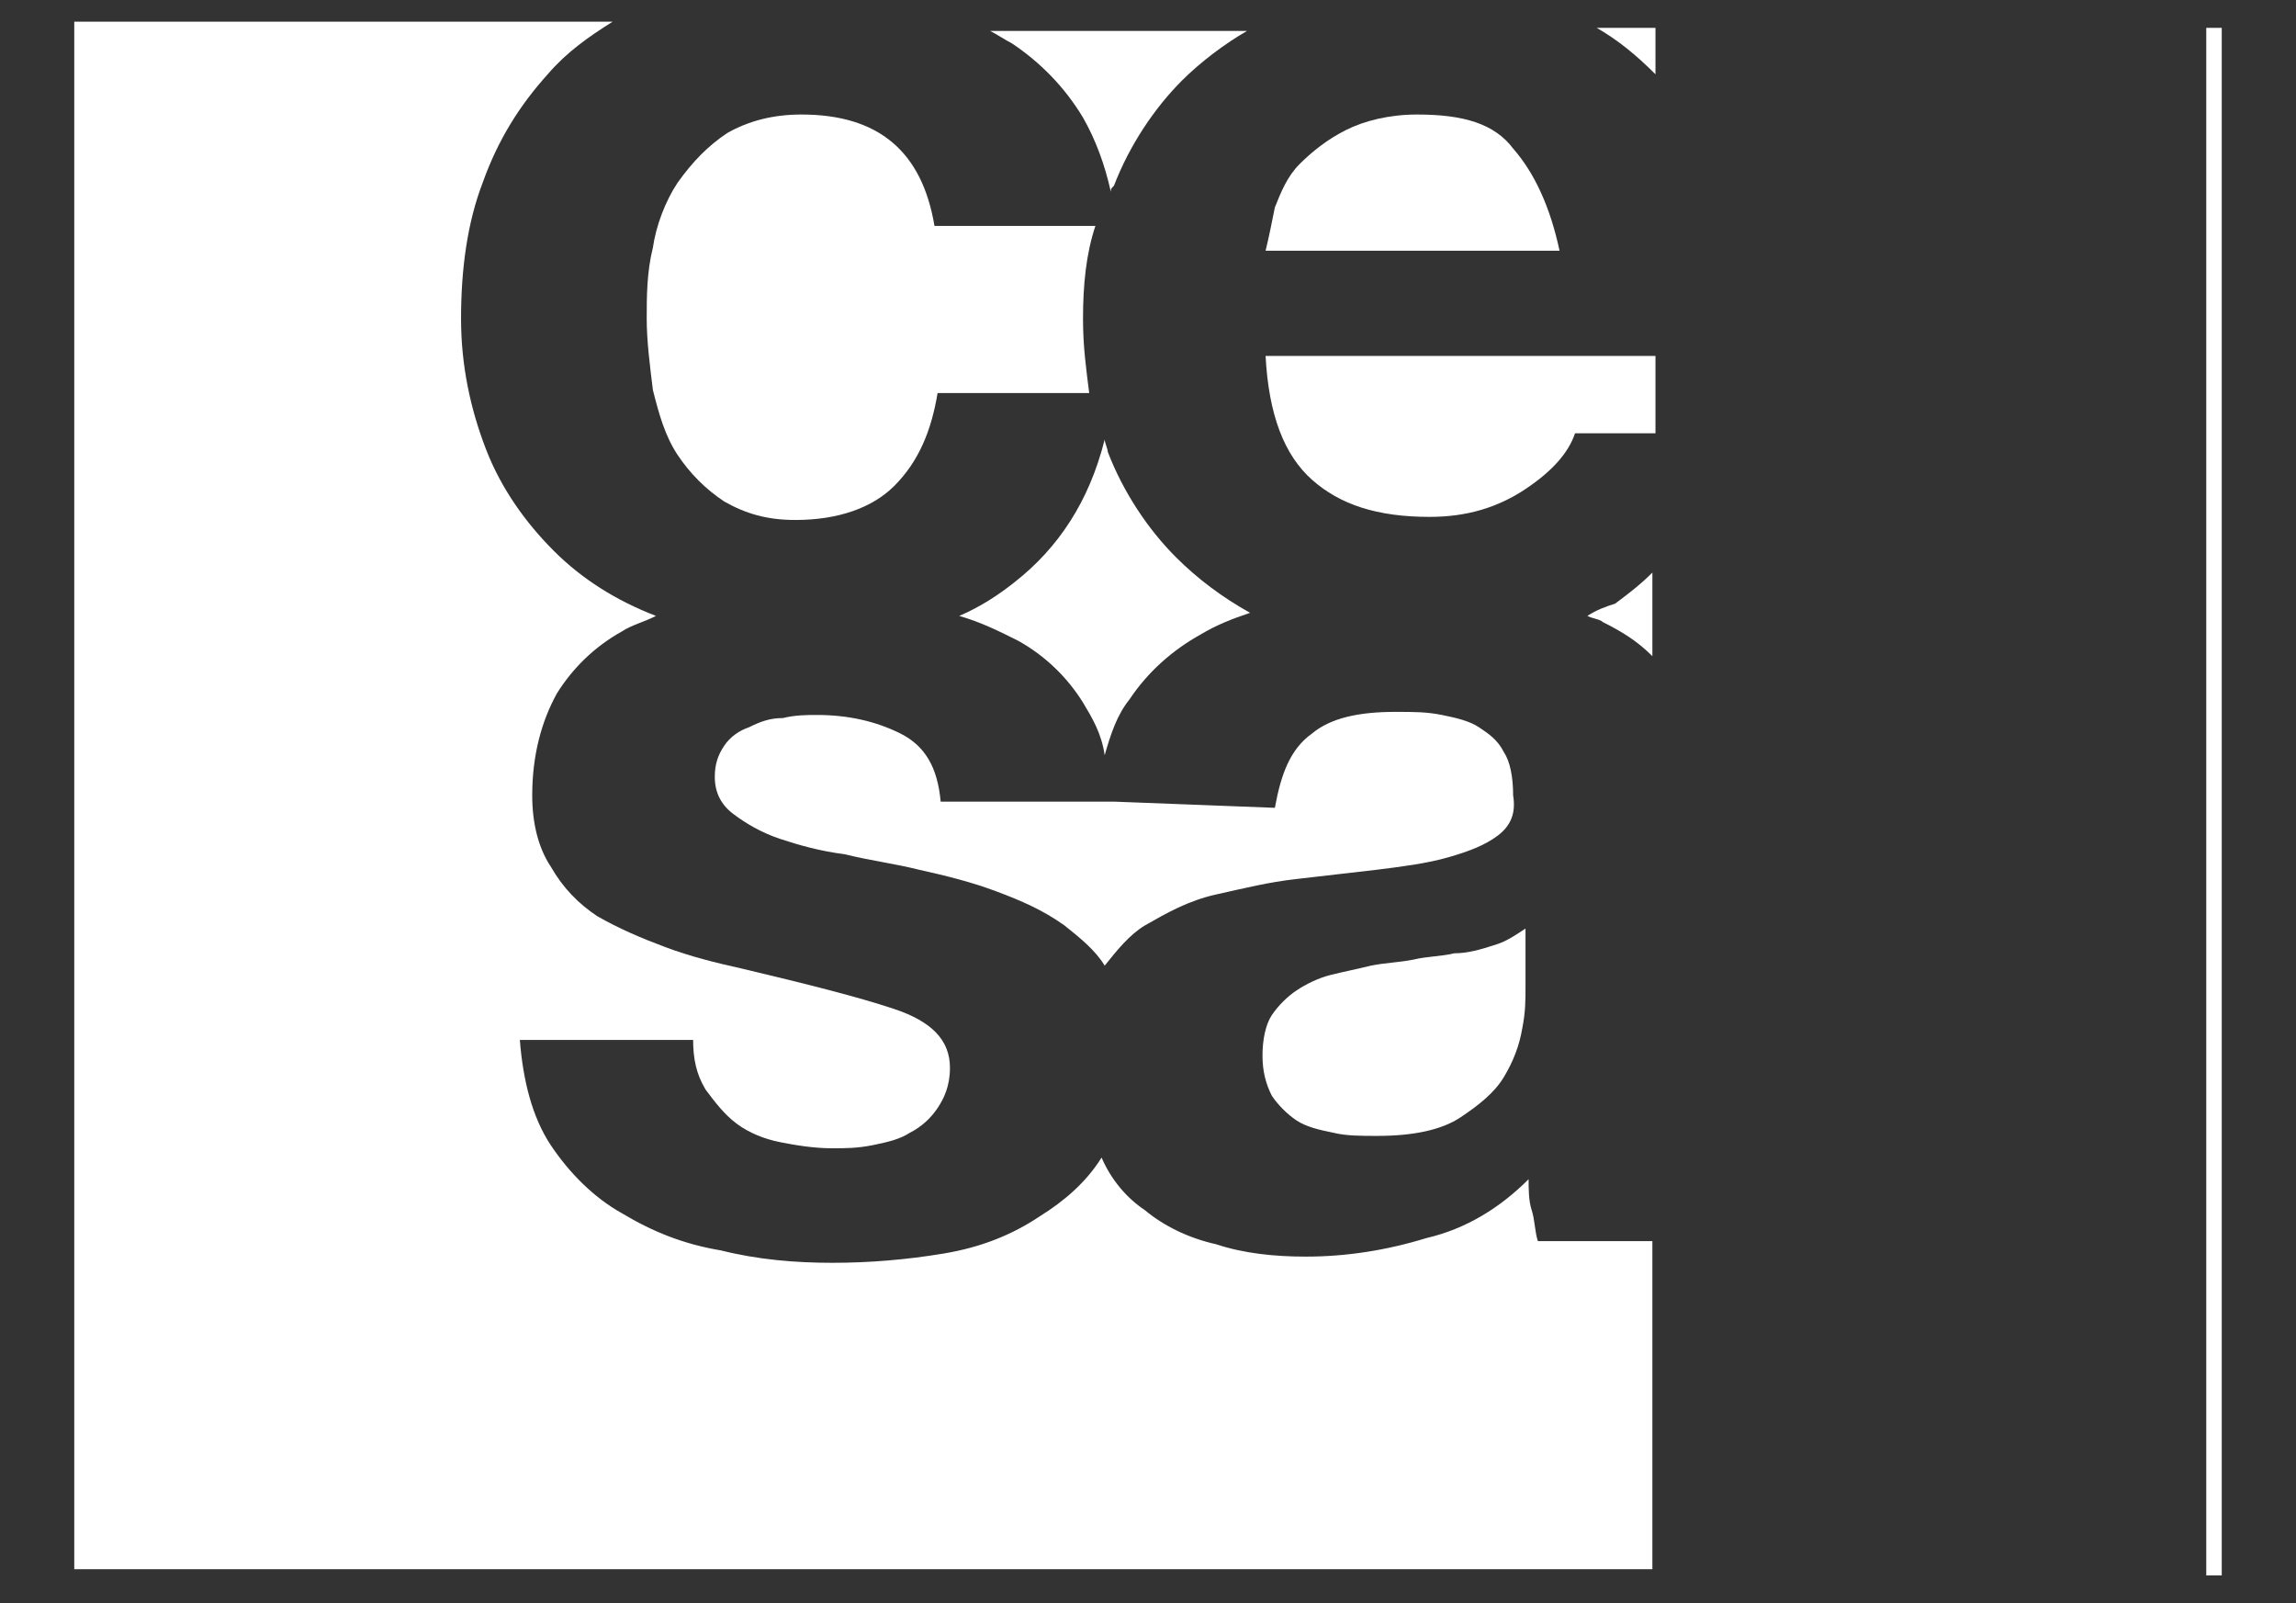 <?xml version="1.0" encoding="utf-8"?>
<!-- Generator: Adobe Illustrator 24.3.0, SVG Export Plug-In . SVG Version: 6.00 Build 0)  -->
<svg version="1.1" id="Layer_1" xmlns="http://www.w3.org/2000/svg" xmlns:xlink="http://www.w3.org/1999/xlink" x="0px" y="0px"
	 viewBox="0 0 74.2 51.8" style="enable-background:new 0 0 74.2 51.8;" xml:space="preserve">
<rect x="0" y="0" width="74.2" height="51.8" fill="#333333" stroke="none"/>
<style type="text/css">
	.st0{fill:#FFFFFF;}
</style>
<g>
	<g>
		<g>
			<g>
				<path class="st0" d="M51.6,0.9c0.7,0.4,1.3,0.9,1.9,1.5V0.9H51.6z"/>
				<path class="st0" d="M51.3,19.9c0.2,0.1,0.4,0.1,0.5,0.2c0.6,0.3,1.1,0.6,1.6,1.1v-2.7c-0.4,0.4-0.8,0.7-1.2,1
					C51.9,19.6,51.6,19.7,51.3,19.9z"/>
				<path class="st0" d="M45.8,3.7c-0.9,0-1.7,0.2-2.3,0.5c-0.6,0.3-1.1,0.7-1.5,1.1s-0.6,0.9-0.8,1.4c-0.1,0.5-0.2,1-0.3,1.4h9.5
					c-0.3-1.4-0.8-2.5-1.5-3.3C48.3,4,47.3,3.7,45.8,3.7z"/>
				<path class="st0" d="M35,3.8c0.4,0.7,0.7,1.5,0.9,2.4c0-0.1,0-0.1,0.1-0.2c0.5-1.3,1.3-2.5,2.2-3.4C38.8,2,39.6,1.4,40.3,1H32
					c0.2,0.1,0.5,0.3,0.7,0.4C33.6,2,34.4,2.8,35,3.8z"/>
				<path class="st0" d="M49.5,39.1c-0.1-0.3-0.1-0.7-0.1-1c-0.9,0.9-2,1.6-3.3,1.9c-1.3,0.4-2.6,0.6-3.9,0.6c-1,0-2-0.1-2.9-0.4
					c-0.9-0.2-1.7-0.6-2.3-1.1c-0.6-0.4-1.1-1-1.4-1.7c-0.5,0.8-1.2,1.4-2,1.9c-0.9,0.6-1.9,1-3.1,1.2s-2.4,0.3-3.6,0.3
					s-2.4-0.1-3.6-0.4c-1.2-0.2-2.2-0.6-3.2-1.2c-0.9-0.5-1.7-1.3-2.3-2.2s-0.9-2.1-1-3.4h5.6c0,0.6,0.1,1.1,0.4,1.6
					c0.3,0.4,0.6,0.8,1,1.1s0.9,0.5,1.4,0.6s1.1,0.2,1.7,0.2c0.4,0,0.8,0,1.3-0.1s0.9-0.2,1.2-0.4c0.4-0.2,0.7-0.5,0.9-0.8
					c0.2-0.3,0.4-0.7,0.4-1.3c0-0.9-0.6-1.5-1.8-1.9c-1.2-0.4-2.8-0.8-4.9-1.3c-0.9-0.2-1.7-0.4-2.5-0.7c-0.8-0.3-1.5-0.6-2.2-1
					c-0.6-0.4-1.1-0.9-1.5-1.6c-0.4-0.6-0.6-1.4-0.6-2.3c0-1.3,0.3-2.4,0.8-3.3c0.5-0.8,1.2-1.5,2.1-2c0.3-0.2,0.7-0.3,1.1-0.5
					c-1.3-0.5-2.4-1.2-3.3-2.1c-0.9-0.9-1.7-2-2.2-3.3s-0.8-2.7-0.8-4.2c0-1.6,0.2-3.1,0.7-4.4c0.5-1.4,1.2-2.5,2.1-3.5
					c0.6-0.7,1.3-1.2,2.1-1.7H2.4v50h51V40.1h-3.7C49.6,39.8,49.6,39.4,49.5,39.1z"/>
				<path class="st0" d="M25.7,16.8c1.4,0,2.5-0.4,3.2-1.1c0.8-0.8,1.2-1.8,1.4-3h4.9c-0.1-0.8-0.2-1.5-0.2-2.4c0-1.1,0.1-2.1,0.4-3
					h-5.2c-0.4-2.4-1.8-3.6-4.3-3.6c-0.9,0-1.7,0.2-2.4,0.6c-0.6,0.4-1.1,0.9-1.6,1.6c-0.4,0.6-0.7,1.4-0.8,2.1
					c-0.2,0.8-0.2,1.6-0.2,2.3s0.1,1.5,0.2,2.3c0.2,0.8,0.4,1.5,0.8,2.1c0.4,0.6,0.9,1.1,1.5,1.5C24.1,16.6,24.8,16.8,25.7,16.8z"/>
				<path class="st0" d="M42.4,15.5c0.9,0.8,2.1,1.2,3.8,1.2c1.2,0,2.2-0.3,3.1-0.9c0.9-0.6,1.4-1.2,1.6-1.8h2.6v-2.5H40.9
					C41,13.4,41.5,14.7,42.4,15.5z"/>
				<path class="st0" d="M32.8,18.8c-0.5,0.4-1.1,0.8-1.8,1.1c0.7,0.2,1.3,0.5,1.9,0.8c0.9,0.5,1.6,1.2,2.1,2c0.3,0.5,0.6,1,0.7,1.7
					c0.2-0.7,0.4-1.3,0.8-1.8c0.6-0.9,1.4-1.6,2.3-2.1c0.5-0.3,1-0.5,1.6-0.7c-0.9-0.5-1.7-1.1-2.4-1.8c-0.9-0.9-1.7-2.1-2.2-3.4
					c0-0.1-0.1-0.3-0.1-0.4C35.2,16.2,34.2,17.7,32.8,18.8z"/>
				<path class="st0" d="M47,30.8c-0.4,0.1-0.9,0.1-1.3,0.2c-0.5,0.1-0.9,0.1-1.4,0.2c-0.4,0.1-0.9,0.2-1.3,0.3
					c-0.4,0.1-0.8,0.3-1.1,0.5s-0.6,0.5-0.8,0.8s-0.3,0.8-0.3,1.3s0.1,0.9,0.3,1.3c0.2,0.3,0.5,0.6,0.8,0.8s0.7,0.3,1.2,0.4
					c0.4,0.1,0.9,0.1,1.4,0.1c1.2,0,2.1-0.2,2.7-0.6c0.6-0.4,1.1-0.8,1.4-1.3c0.3-0.5,0.5-1,0.6-1.6c0.1-0.5,0.1-0.9,0.1-1.3V30
					c-0.3,0.2-0.6,0.4-0.9,0.5C47.8,30.7,47.4,30.8,47,30.8z"/>
				<path class="st0" d="M36,25.9h-5.6c-0.1-1.1-0.5-1.8-1.3-2.2c-0.8-0.4-1.7-0.6-2.7-0.6c-0.3,0-0.7,0-1.1,0.1
					c-0.4,0-0.7,0.1-1.1,0.3c-0.3,0.1-0.6,0.3-0.8,0.6c-0.2,0.3-0.3,0.6-0.3,1c0,0.5,0.2,0.9,0.6,1.2c0.4,0.3,0.9,0.6,1.5,0.8
					c0.6,0.2,1.3,0.4,2.1,0.5c0.8,0.2,1.6,0.3,2.4,0.5c0.9,0.2,1.7,0.4,2.5,0.7c0.8,0.3,1.5,0.6,2.2,1.1c0.5,0.4,1,0.8,1.3,1.3
					c0.4-0.5,0.8-1,1.3-1.3c0.7-0.4,1.4-0.8,2.3-1c0.9-0.2,1.7-0.4,2.6-0.5c0.9-0.1,1.7-0.2,2.6-0.3c0.8-0.1,1.6-0.2,2.3-0.4
					c0.7-0.2,1.2-0.4,1.6-0.7c0.4-0.3,0.6-0.7,0.5-1.3c0-0.6-0.1-1.1-0.3-1.4c-0.2-0.4-0.5-0.6-0.8-0.8c-0.3-0.2-0.7-0.3-1.2-0.4
					S45.7,23,45.1,23c-1.2,0-2.1,0.2-2.7,0.7c-0.7,0.5-1,1.3-1.2,2.4L36,25.9L36,25.9z"/>
			</g>
		</g>
	</g>
	<rect x="71.3" y="0.9" class="st0" width="0.5" height="50"/>
</g>
</svg>
